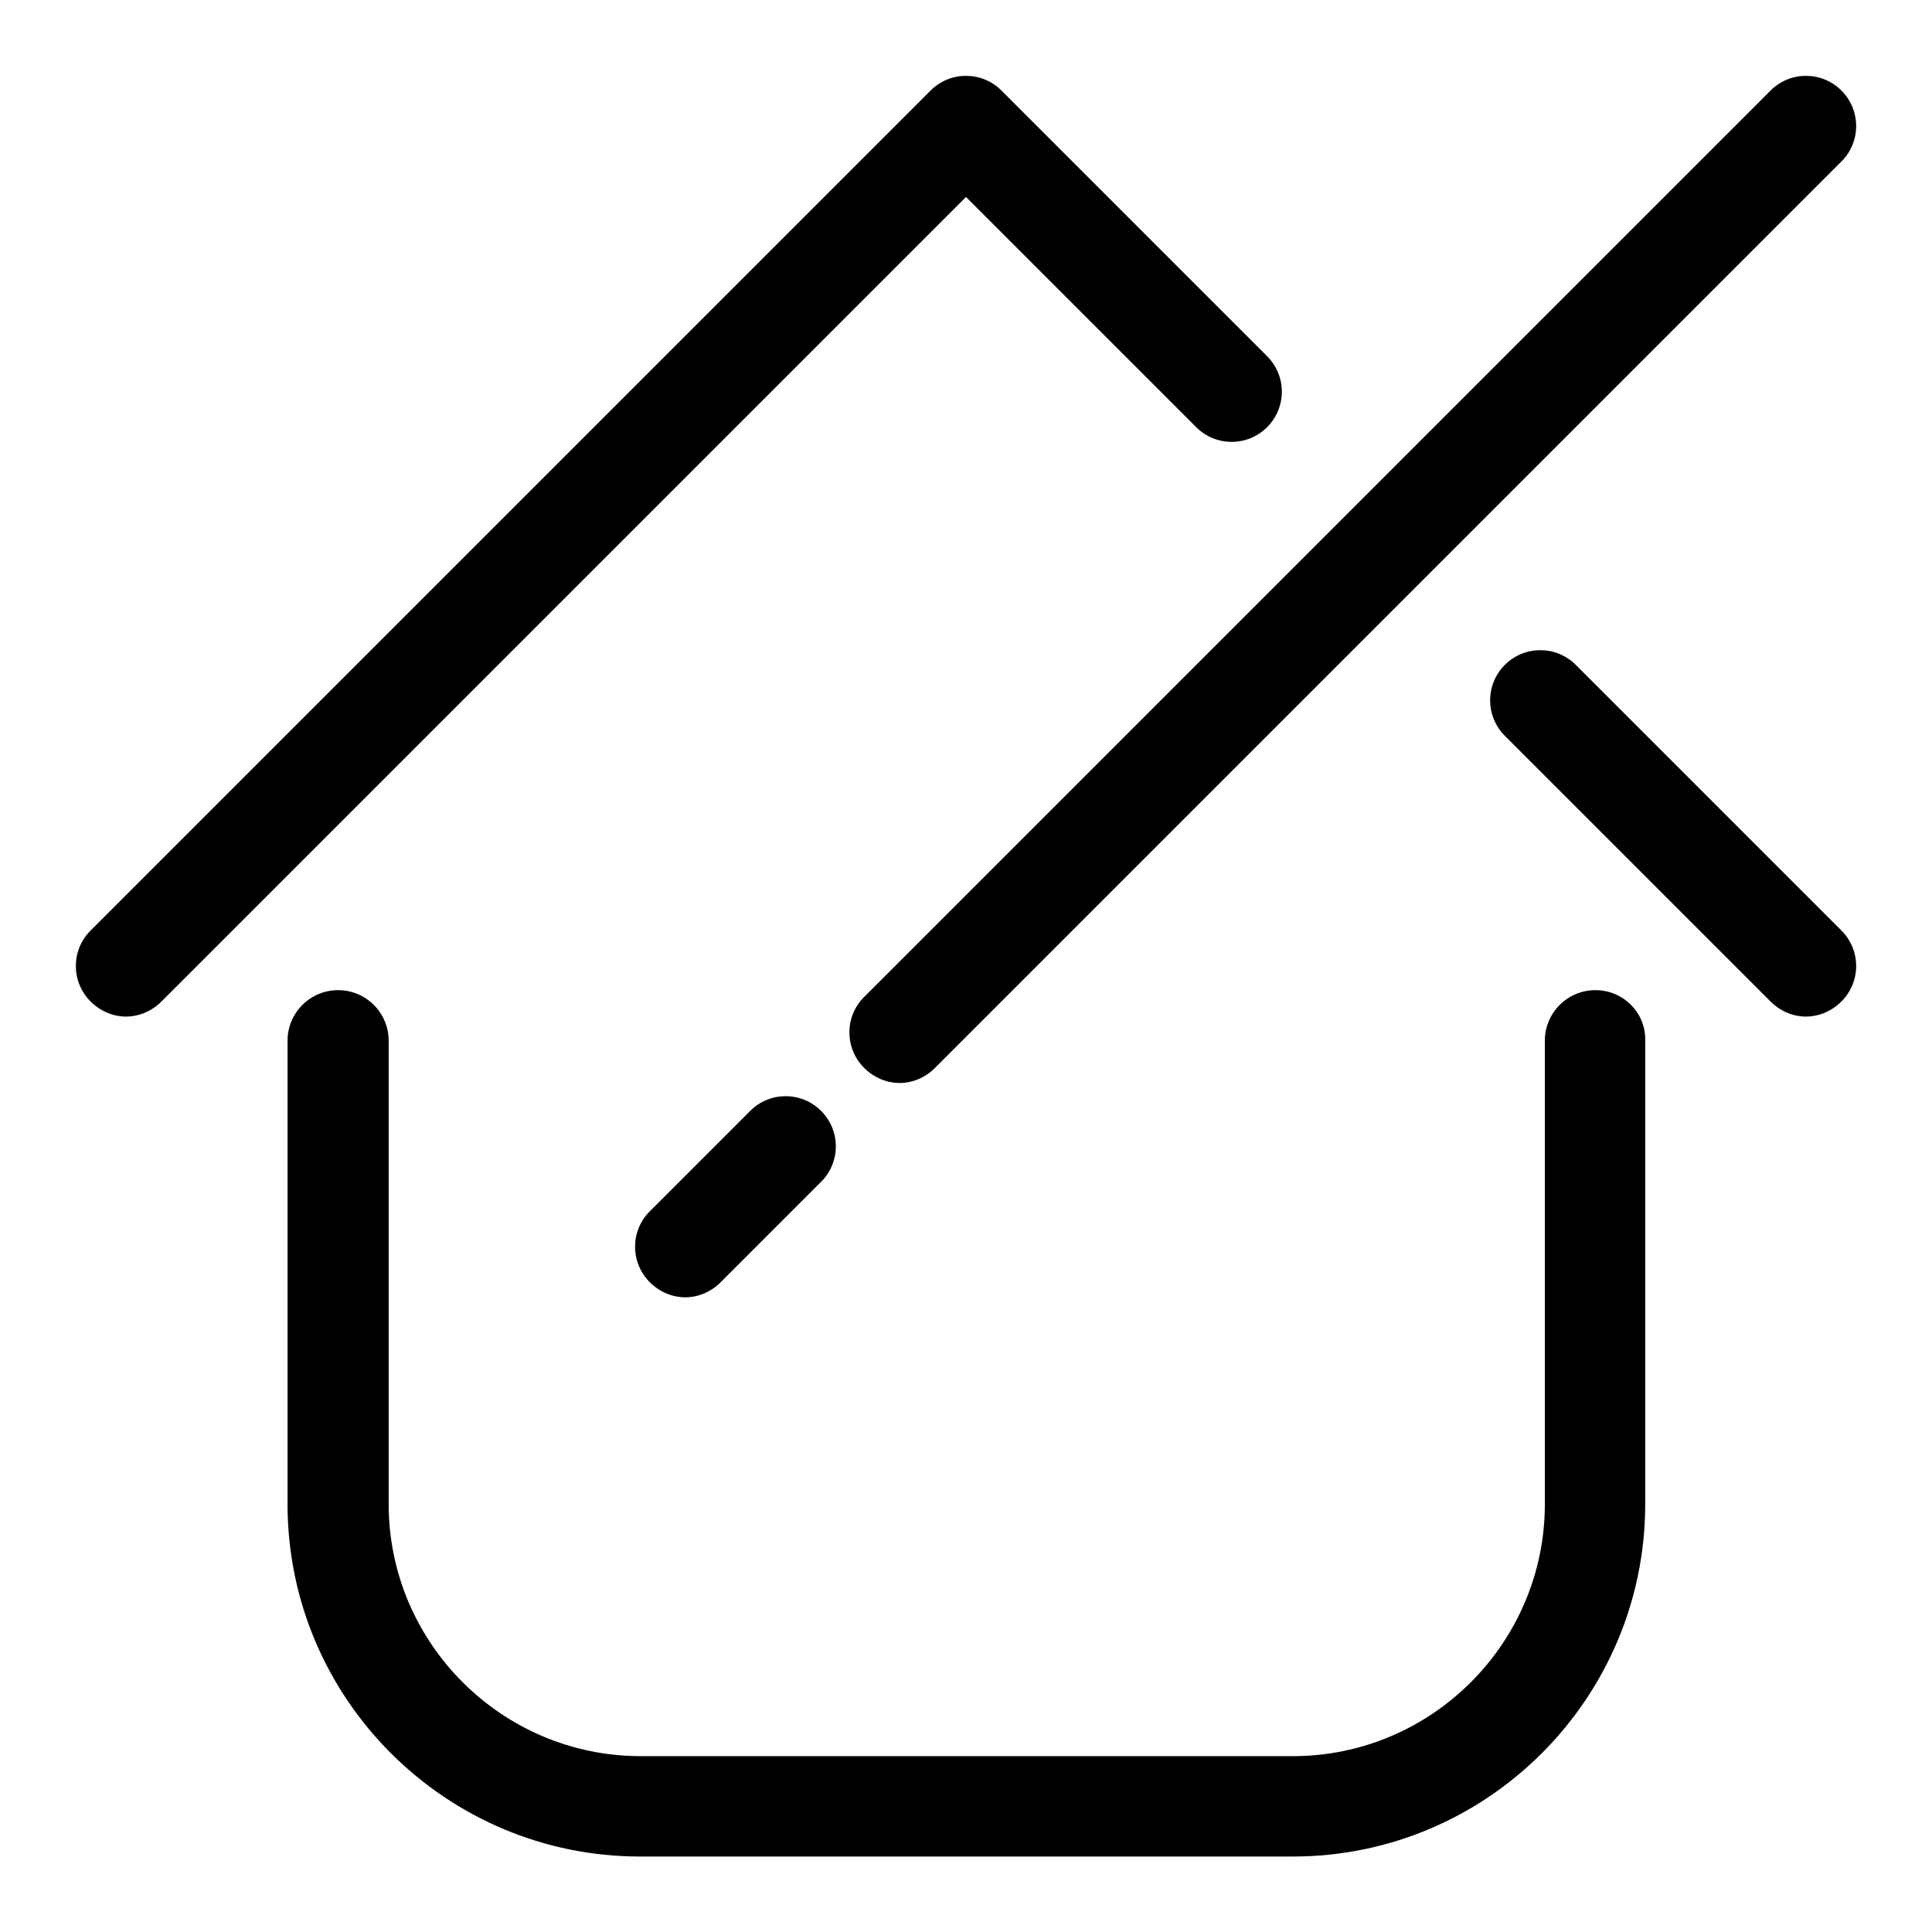 <?xml version="1.0" encoding="utf-8"?>
<!-- Svg Vector Icons : http://www.onlinewebfonts.com/icon -->
<!DOCTYPE svg PUBLIC "-//W3C//DTD SVG 1.1//EN" "http://www.w3.org/Graphics/SVG/1.1/DTD/svg11.dtd">
<svg version="1.1" xmlns="http://www.w3.org/2000/svg" xmlns:xlink="http://www.w3.org/1999/xlink" x="0px" y="0px" viewBox="0 0 256 256" enable-background="new 0 0 256 256" xml:space="preserve">
<g> <path fill="#000000" d="M208.8,88.1c-2.6-2.6-6.8-2.6-9.4,0c-2.6,2.6-2.6,6.8,0,9.4l35.2,35.2c1.3,1.3,3,2,4.7,2 c1.7,0,3.4-0.7,4.7-2c2.6-2.6,2.6-6.8,0-9.4L208.8,88.1L208.8,88.1z M158.5,56.6c2.6,2.6,6.8,2.6,9.4,0c2.6-2.6,2.6-6.8,0-9.4 L132.7,12c-2.6-2.6-6.8-2.6-9.4,0L12,123.3c-2.6,2.6-2.6,6.8,0,9.4c1.3,1.3,3,2,4.7,2s3.4-0.7,4.7-2L128,26.1L158.5,56.6z  M211.4,131.2c-3.7,0-6.7,3-6.7,6.7v61.4c0,18.4-15,33.4-33.4,33.4H84.9c-18.4,0-33.4-15-33.4-33.4v-61.4c0-3.7-3-6.7-6.7-6.7 c-3.7,0-6.7,3-6.7,6.7v61.4c0,25.8,21,46.7,46.7,46.7h86.5c25.8,0,46.7-21,46.7-46.7v-61.4C218.1,134.2,215.1,131.2,211.4,131.2 L211.4,131.2z M114.5,141.5c1.3,1.3,3,2,4.7,2s3.4-0.7,4.7-2L244,21.4c2.6-2.6,2.6-6.8,0-9.4c-2.6-2.6-6.8-2.6-9.4,0L114.5,132.1 C111.9,134.7,111.9,138.9,114.5,141.5z M99.4,147.2l-13.3,13.3c-2.6,2.6-2.6,6.8,0,9.4c1.3,1.3,3,2,4.7,2c1.7,0,3.4-0.7,4.7-2 l13.3-13.3c2.6-2.6,2.6-6.8,0-9.4C106.2,144.6,102,144.6,99.4,147.2L99.4,147.2z"/></g>
</svg>